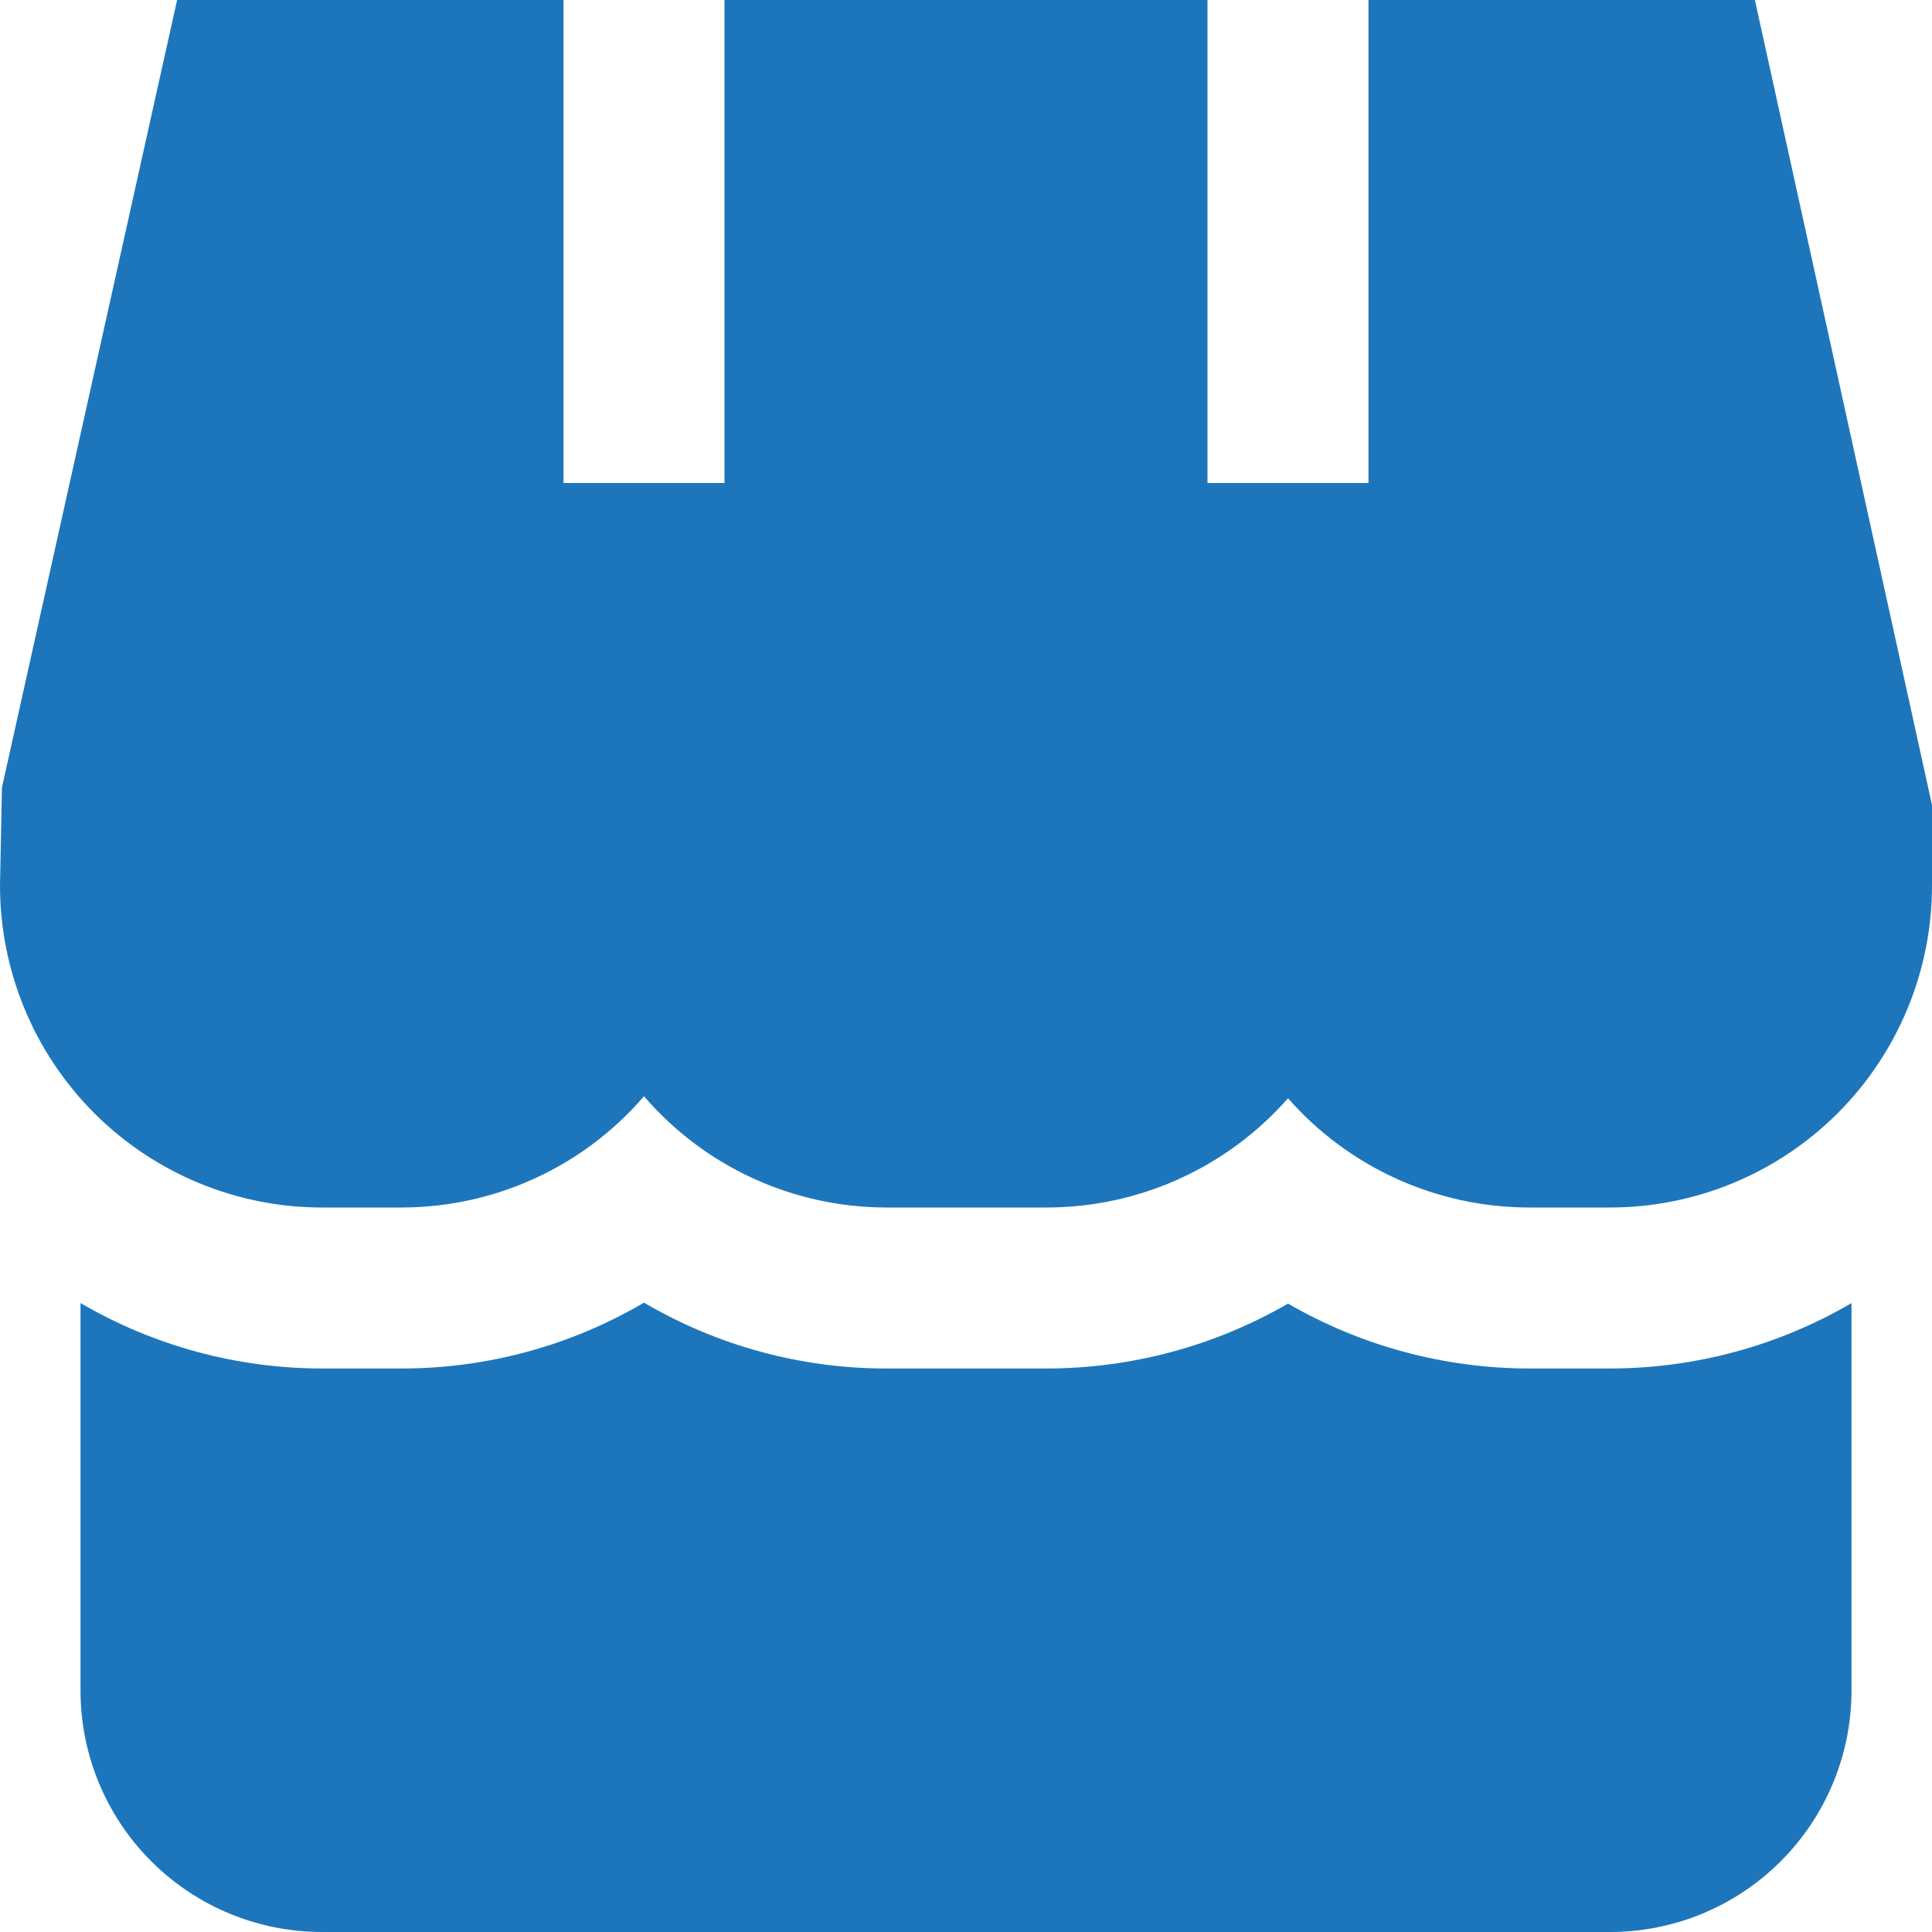 <svg width="64" height="64" viewBox="0 0 64 64" fill="none" xmlns="http://www.w3.org/2000/svg">
<g clip-path="url(#clip0_2_2392)">
<path d="M50.667 45.333C47.857 45.332 45.098 44.591 42.667 43.184C40.235 44.591 37.476 45.332 34.667 45.333H29.333C26.52 45.33 23.759 44.577 21.333 43.152C18.908 44.577 16.146 45.33 13.333 45.333H10.667C7.855 45.332 5.094 44.584 2.667 43.165V56C2.667 58.122 3.509 60.157 5.01 61.657C6.51 63.157 8.545 64 10.667 64H53.333C55.455 64 57.49 63.157 58.99 61.657C60.49 60.157 61.333 58.122 61.333 56V43.168C58.905 44.585 56.145 45.332 53.333 45.333H50.667Z" fill="#1D76BB"/>
<path d="M45.333 0V16H40V0H24V16H18.667V0H5.867L0.064 26.088L0 29.333C0 32.162 1.124 34.875 3.124 36.876C5.125 38.876 7.838 40 10.667 40H13.333C14.853 39.995 16.354 39.663 17.734 39.028C19.114 38.392 20.342 37.467 21.333 36.315C22.325 37.467 23.552 38.392 24.932 39.028C26.313 39.663 27.814 39.995 29.333 40H34.667C36.181 40.001 37.678 39.678 39.057 39.054C40.437 38.43 41.667 37.519 42.667 36.381C43.666 37.519 44.896 38.43 46.276 39.054C47.656 39.678 49.153 40.001 50.667 40H53.333C56.162 40 58.875 38.876 60.876 36.876C62.876 34.875 64 32.162 64 29.333V26.667L58.133 0H45.333Z" fill="#1D76BB"/>
</g>
<defs>
<clipPath id="clip0_2_2392">
<rect width="64" height="64" fill="white"/>
</clipPath>
</defs>
</svg>
